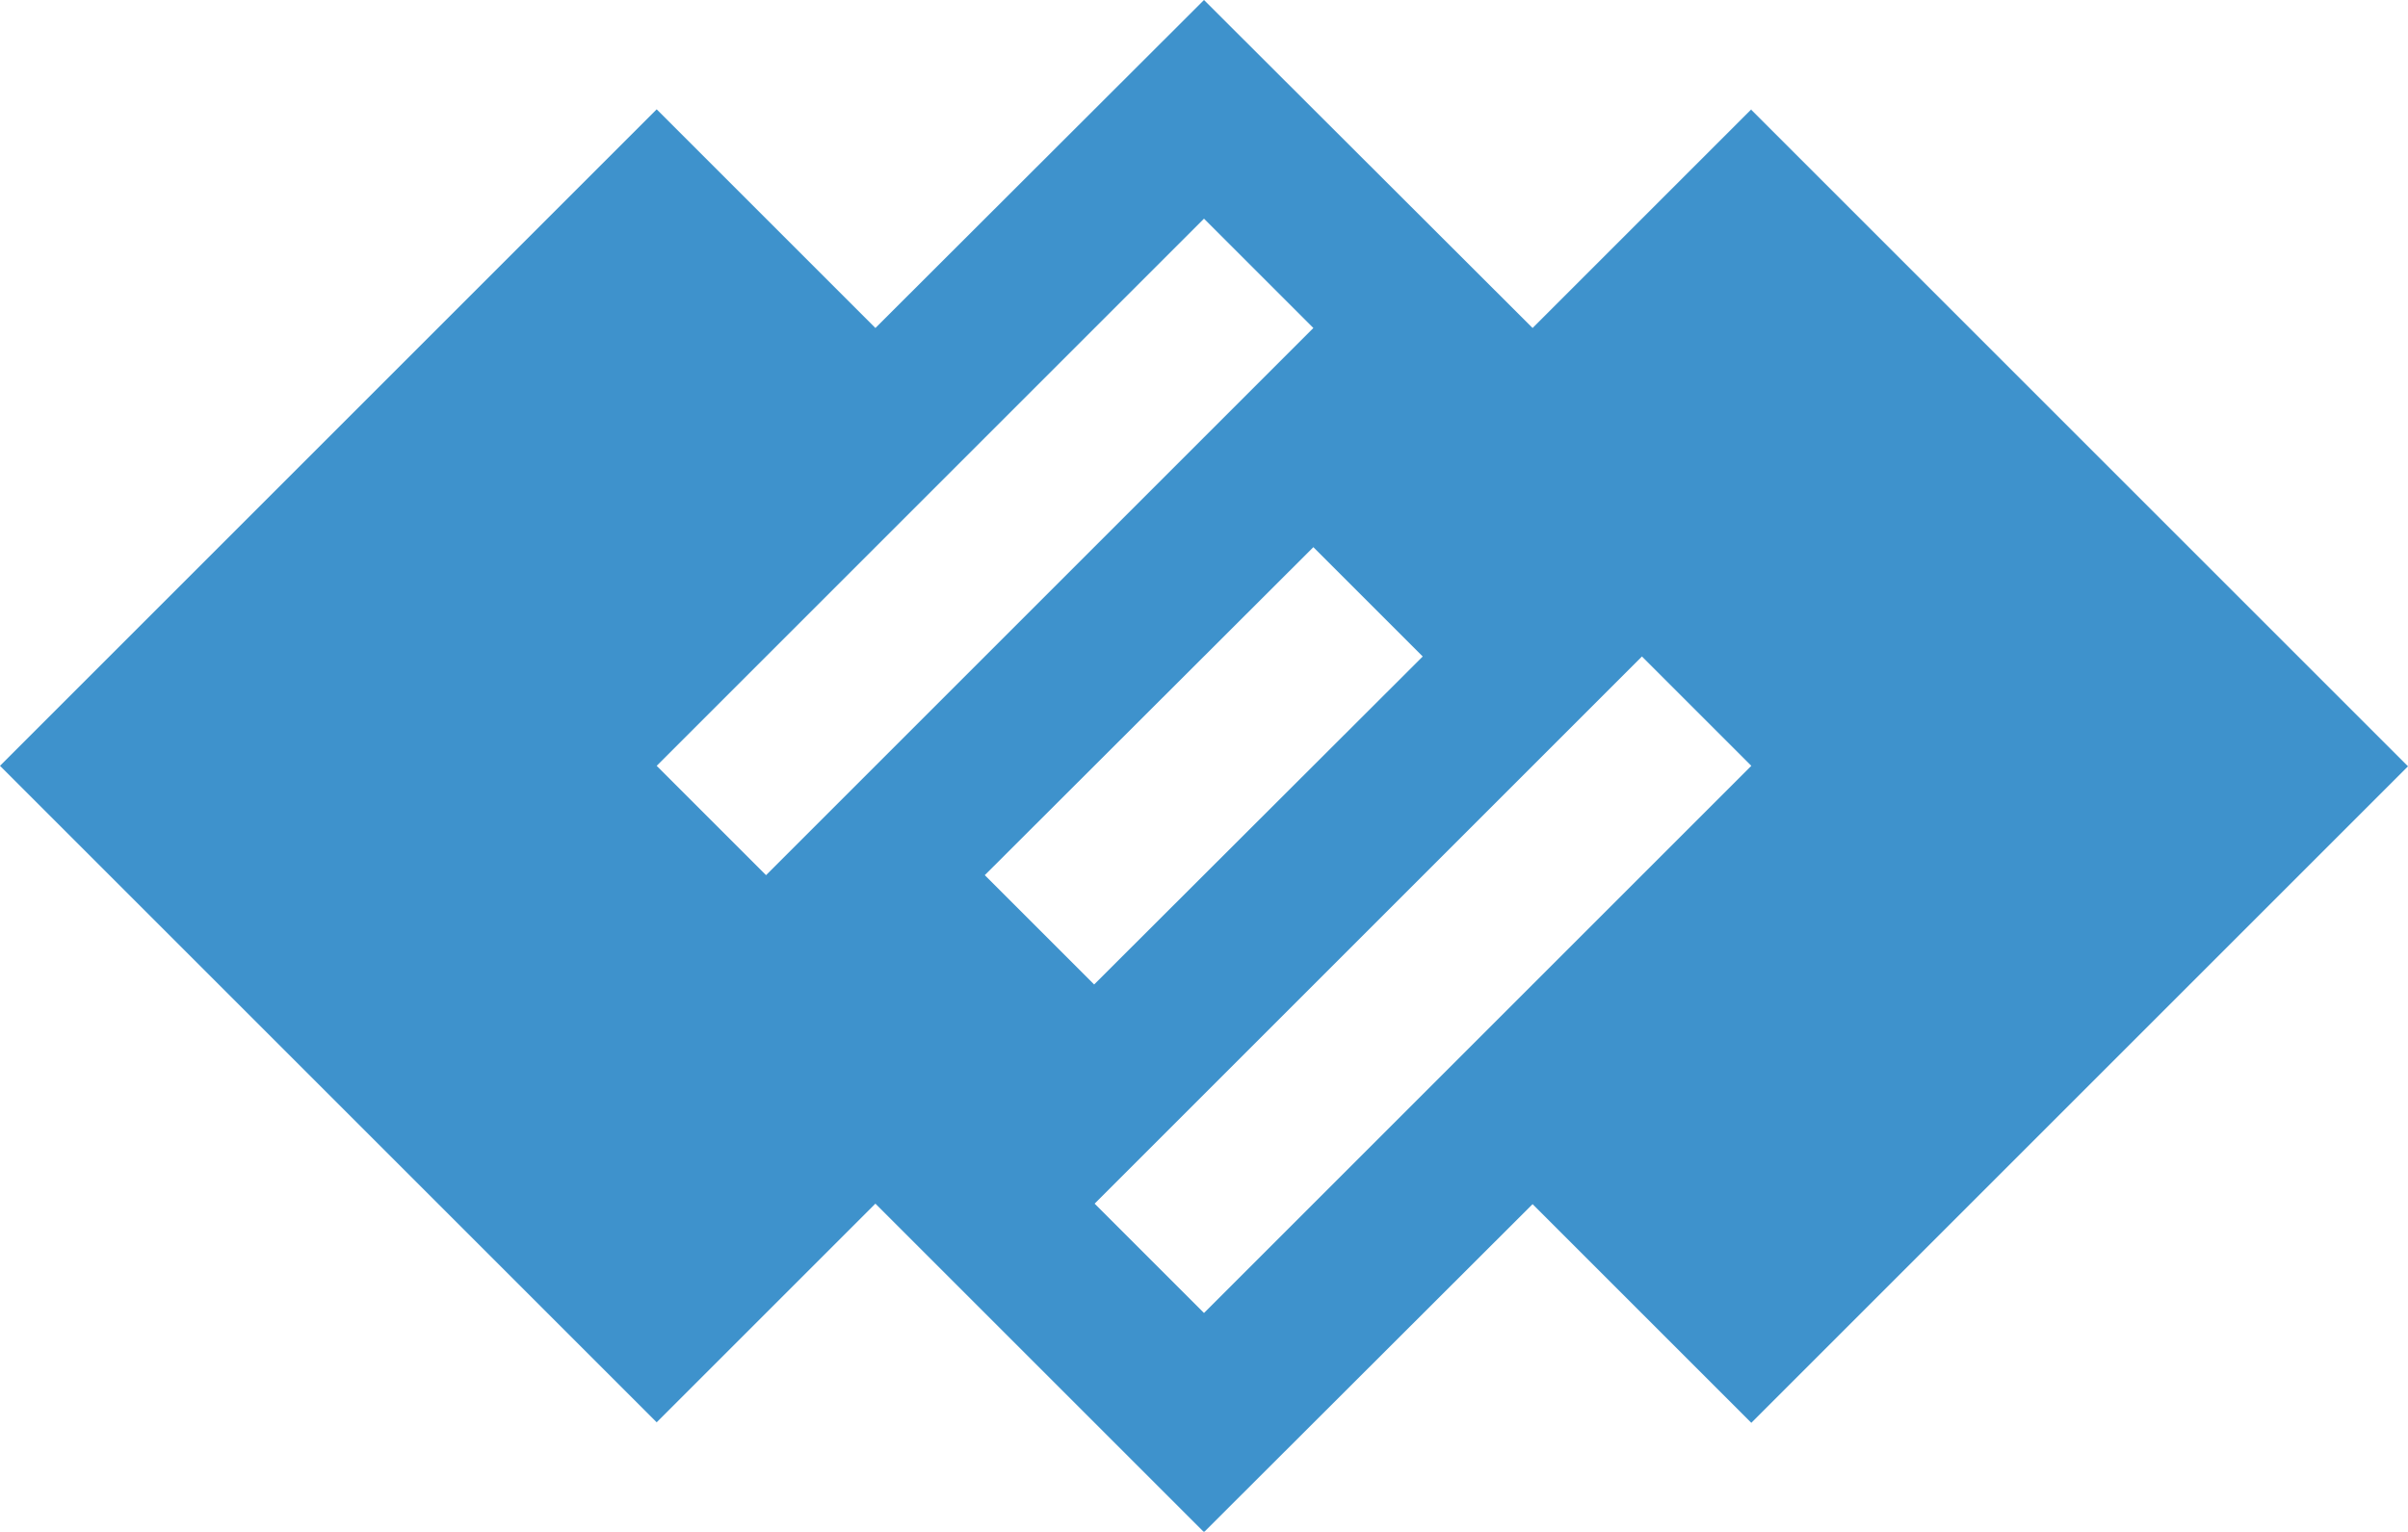 <?xml version="1.0" encoding="UTF-8"?><svg id="Capa_2" data-name="Capa 2" xmlns="http://www.w3.org/2000/svg" viewBox="0 0 48 30.54"><defs><style>.cls-1 {
        fill: #3e92cc;
      }</style></defs><g id="Capa_4" data-name="Capa 4"><path class="cls-1" d="M34.91,2.18l-4.36,4.36L24,0l-6.55,6.54-4.36-4.36-2.18,2.18-4.36,4.36L0,15.27l13.09,13.09,4.36-4.36,6.55,6.55,6.55-6.54,4.36,4.36,13.09-13.09-13.09-13.09ZM15.27,17.45l-2.18-2.18,10.91-10.91,2.18,2.18-10.91,10.91ZM26.18,10.91l2.18,2.18-6.55,6.54-2.18-2.18,6.55-6.54ZM24,26.18l-2.18-2.18,10.91-10.91,2.18,2.18-10.91,10.91Z"/></g></svg>